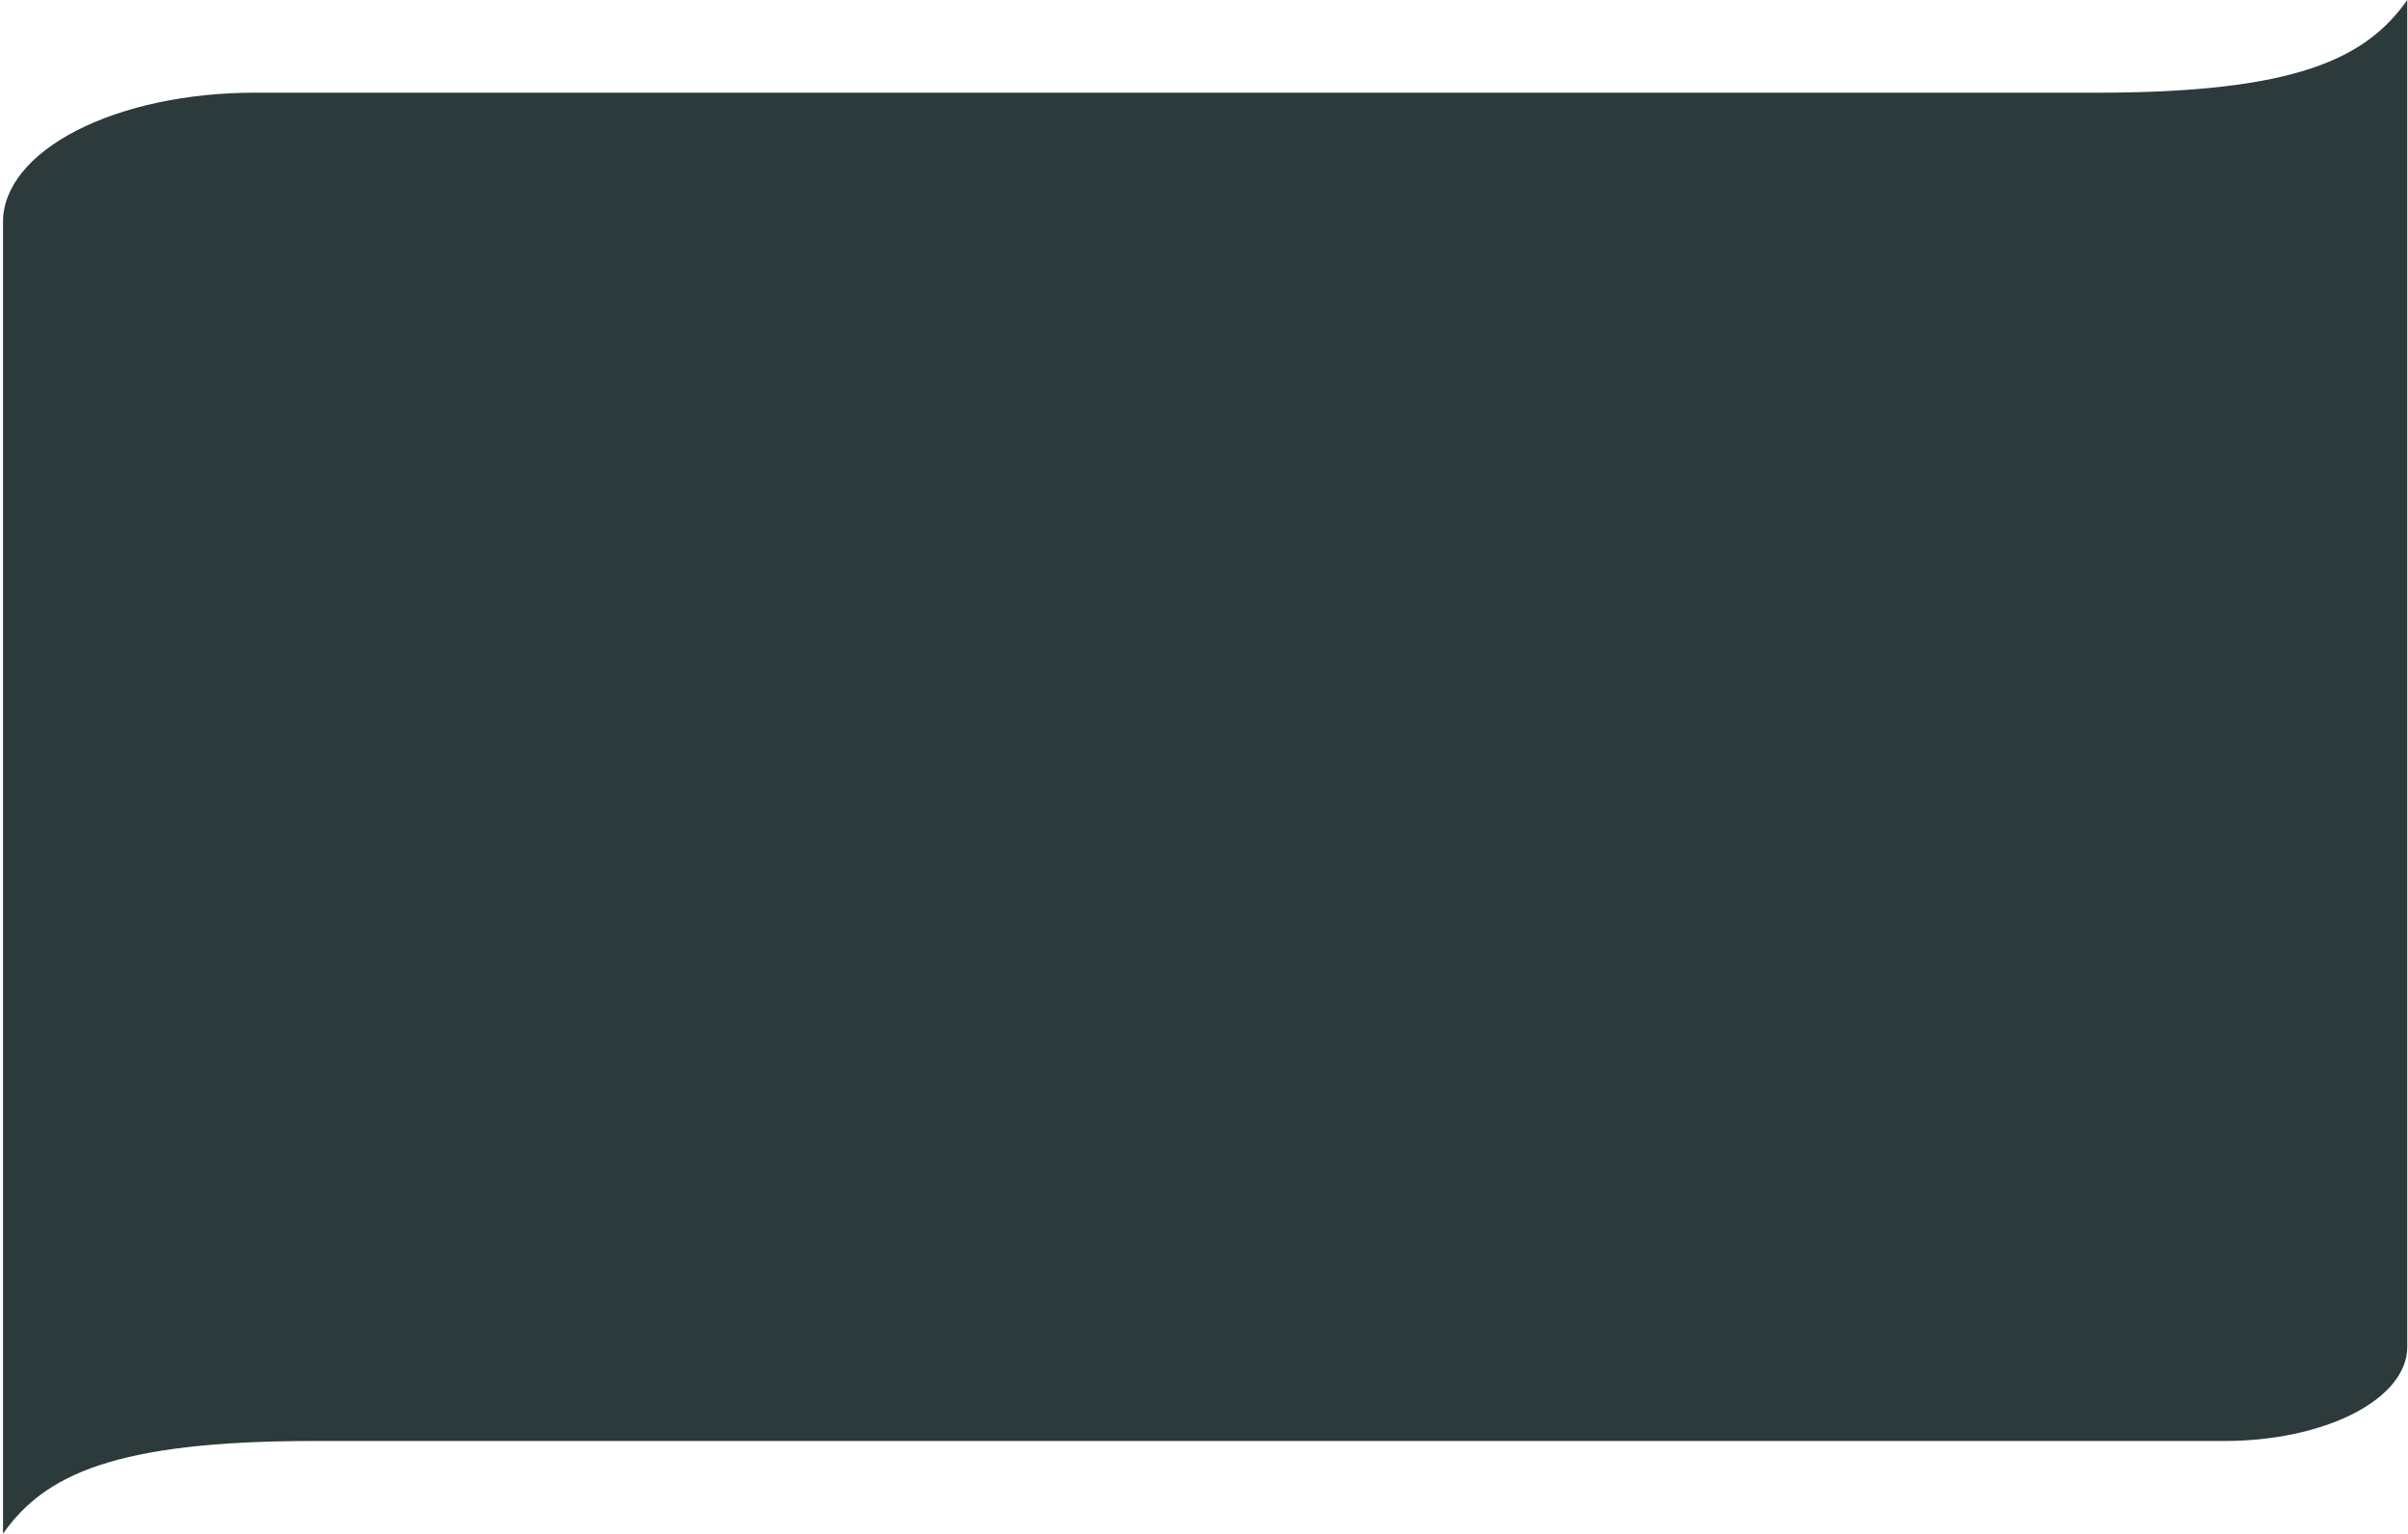 <?xml version="1.0" encoding="UTF-8"?> <svg xmlns="http://www.w3.org/2000/svg" width="642" height="409" viewBox="0 0 642 409" fill="none"><path d="M0.805 59.13C0.81 50.004 7.87 41.251 20.433 34.799C32.997 28.346 50.034 24.721 67.798 24.721H559.001C611.918 24.721 630.738 15.747 641.805 0V359.245C641.8 365.885 636.662 372.253 627.521 376.947C618.38 381.642 605.984 384.279 593.06 384.279H83.608C30.692 384.279 11.872 393.253 0.805 409V59.13Z" fill="#2C3A3B"></path></svg> 